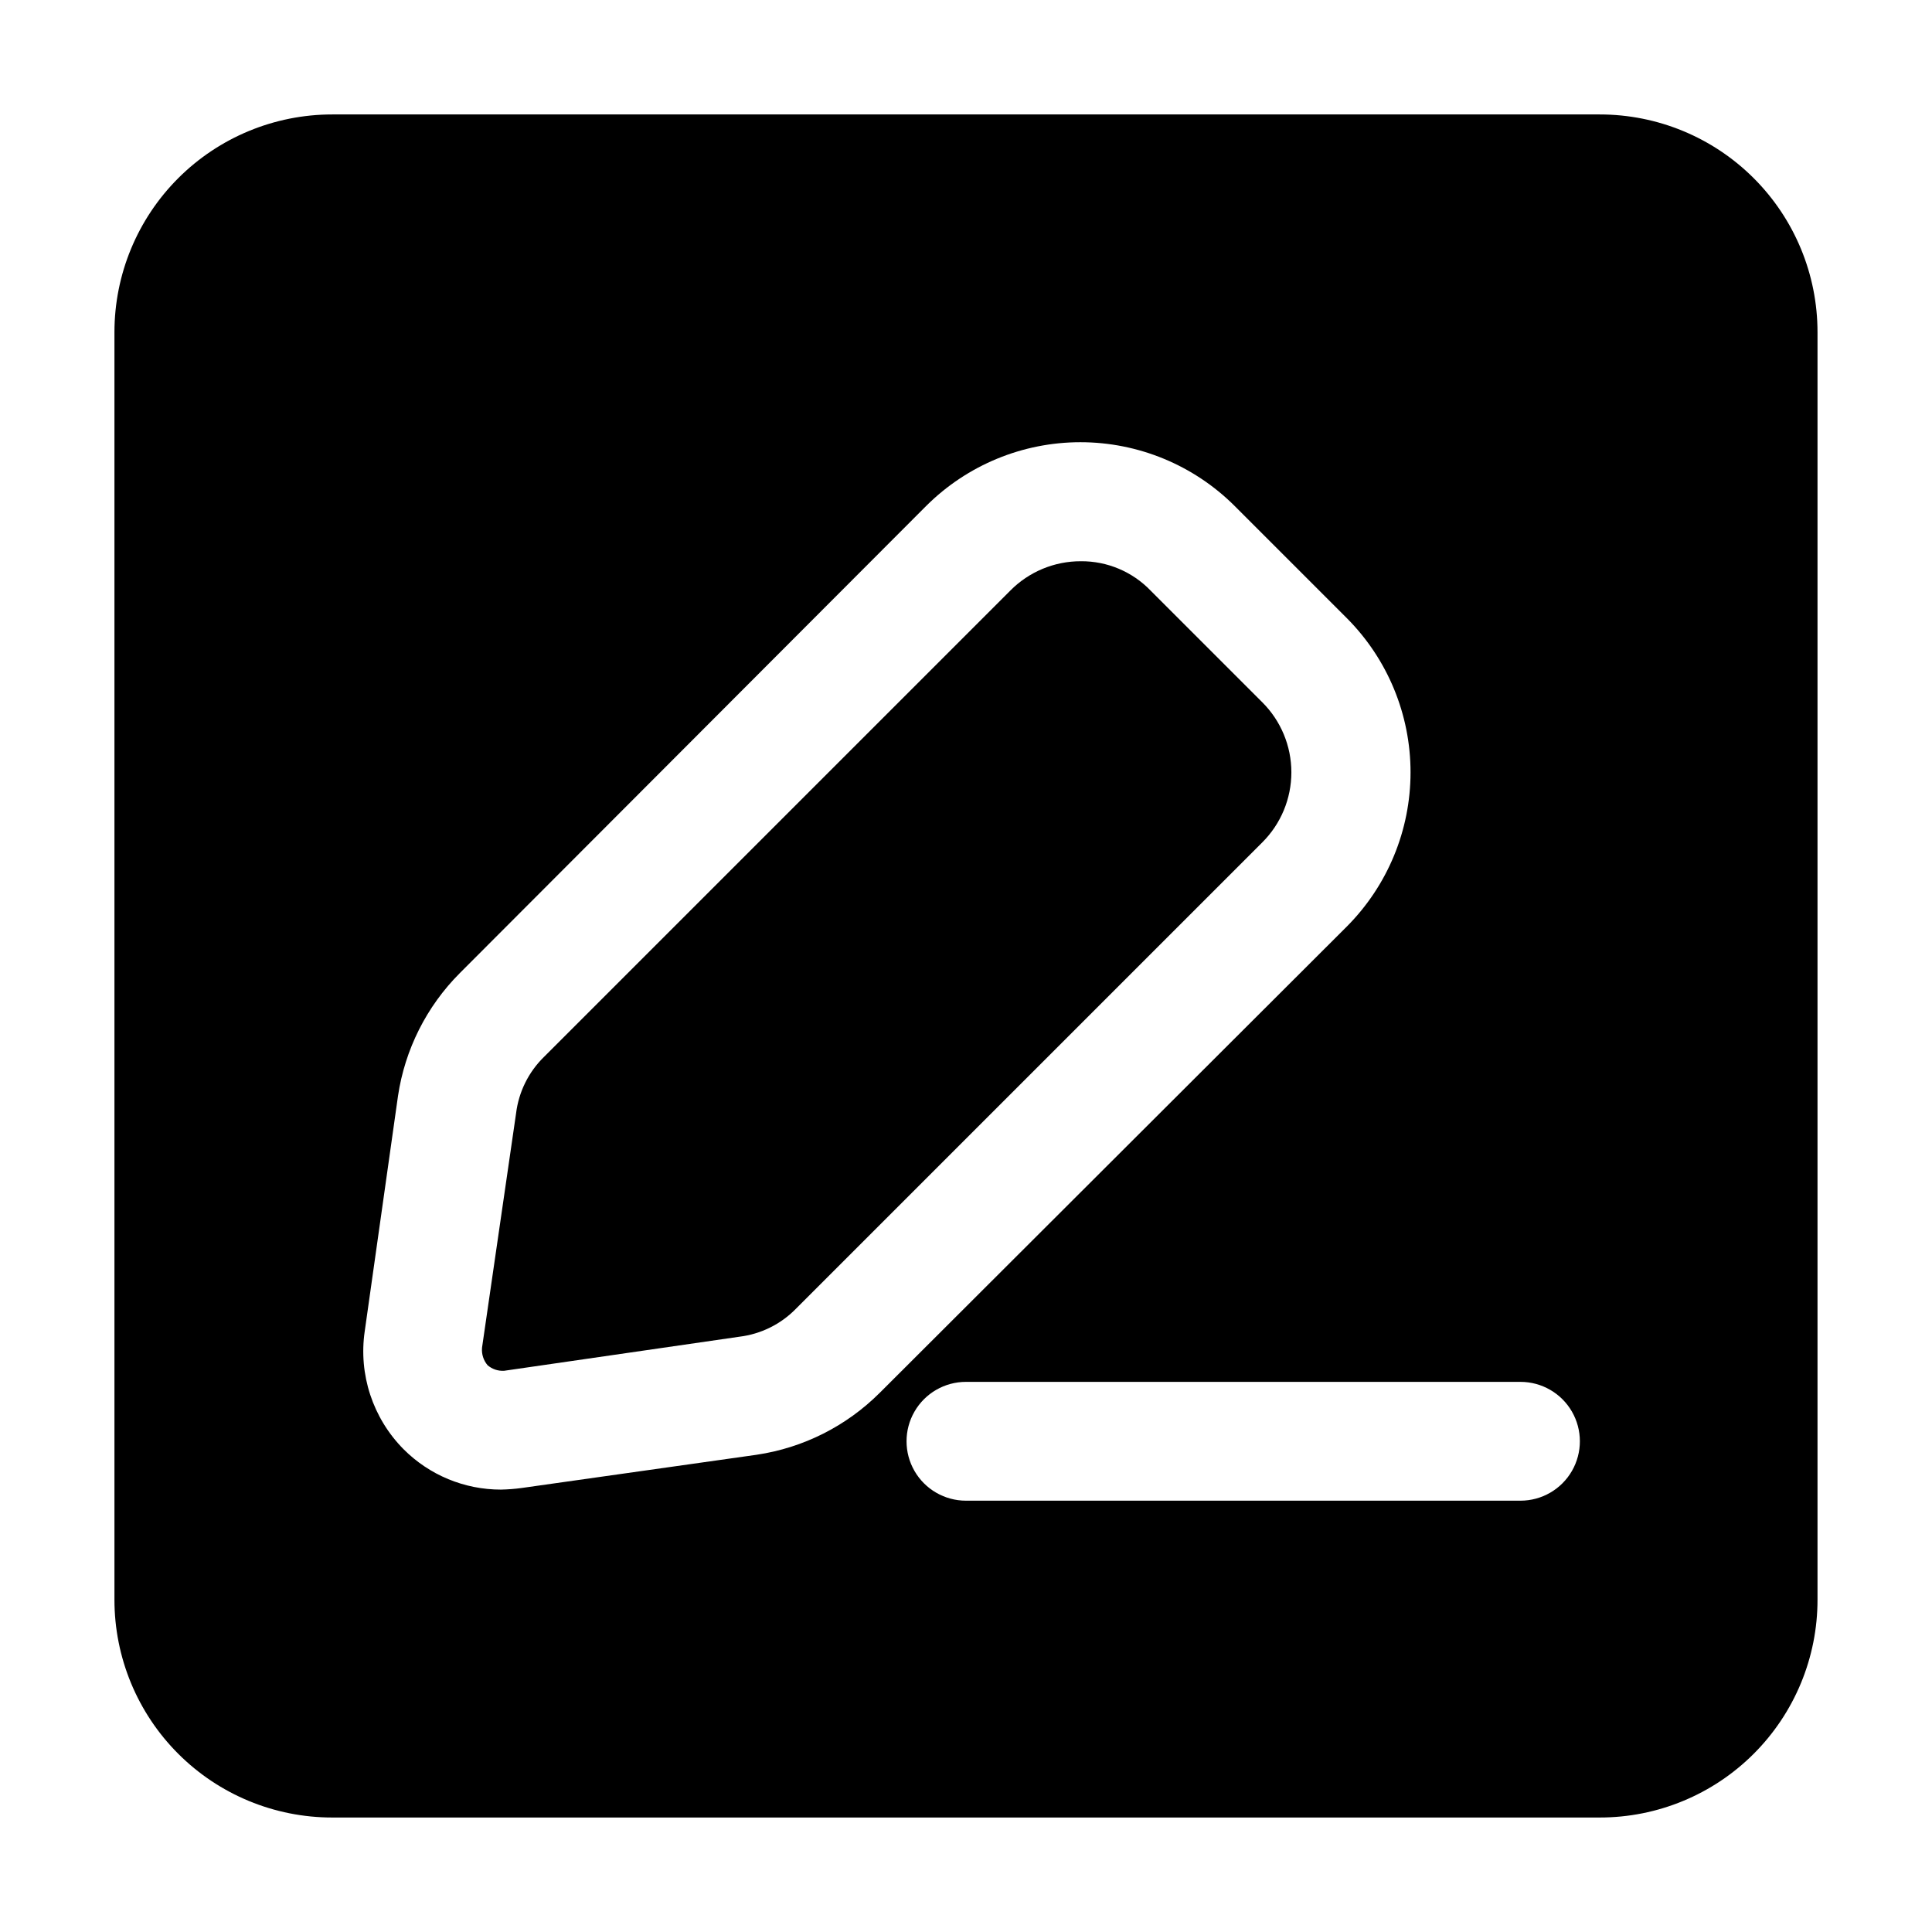 <?xml version="1.0" encoding="UTF-8"?>
<!-- Uploaded to: ICON Repo, www.iconrepo.com, Generator: ICON Repo Mixer Tools -->
<svg fill="#000000" width="800px" height="800px" version="1.1" viewBox="144 144 512 512" xmlns="http://www.w3.org/2000/svg">
 <g>
  <path d="m448.91 300.5c-4.832-5.012-11.512-7.82-18.473-7.766-7.016-0.016-13.746 2.781-18.684 7.766l-123.64 123.64c-4.062 3.992-6.652 9.246-7.348 14.902l-9.027 62.137h0.004c-0.148 1.676 0.383 3.336 1.469 4.617 1.219 1.051 2.801 1.578 4.406 1.473l62.348-9.027c5.656-0.695 10.91-3.285 14.906-7.348l123.64-123.64h-0.004c4.941-4.918 7.719-11.605 7.719-18.578s-2.777-13.656-7.719-18.578z"/>
  <path d="m567.93 174.33h-335.87c-15.312-0.008-30.004 6.07-40.832 16.898s-16.906 25.52-16.898 40.832v335.87c-0.008 15.316 6.07 30.004 16.898 40.832 10.828 10.832 25.52 16.91 40.832 16.898h335.87c15.316 0.012 30.004-6.066 40.832-16.898 10.832-10.828 16.91-25.516 16.898-40.832v-335.87c0.012-15.312-6.066-30.004-16.898-40.832-10.828-10.828-25.516-16.906-40.832-16.898zm-223.36 355.19-62.348 8.816h0.004c-1.812 0.246-3.633 0.383-5.461 0.422-9.688 0.012-18.98-3.844-25.82-10.707-8.156-8.23-11.965-19.816-10.285-31.277l8.816-62.348c1.836-12.32 7.578-23.723 16.375-32.539l123.64-123.85c10.848-10.793 25.527-16.848 40.828-16.848s29.98 6.055 40.828 16.848l29.809 29.809c10.793 10.848 16.852 25.527 16.852 40.828s-6.059 29.98-16.852 40.832l-123.85 123.64v-0.004c-8.816 8.801-20.219 14.539-32.539 16.375zm202.36 12.176h-146.94c-5.625 0-10.824-3-13.637-7.871-2.812-4.871-2.812-10.875 0-15.746s8.012-7.871 13.637-7.871h146.95-0.004c5.625 0 10.824 3 13.637 7.871s2.812 10.875 0 15.746c-2.812 4.871-8.012 7.871-13.637 7.871z"/>
 </g>
</svg>